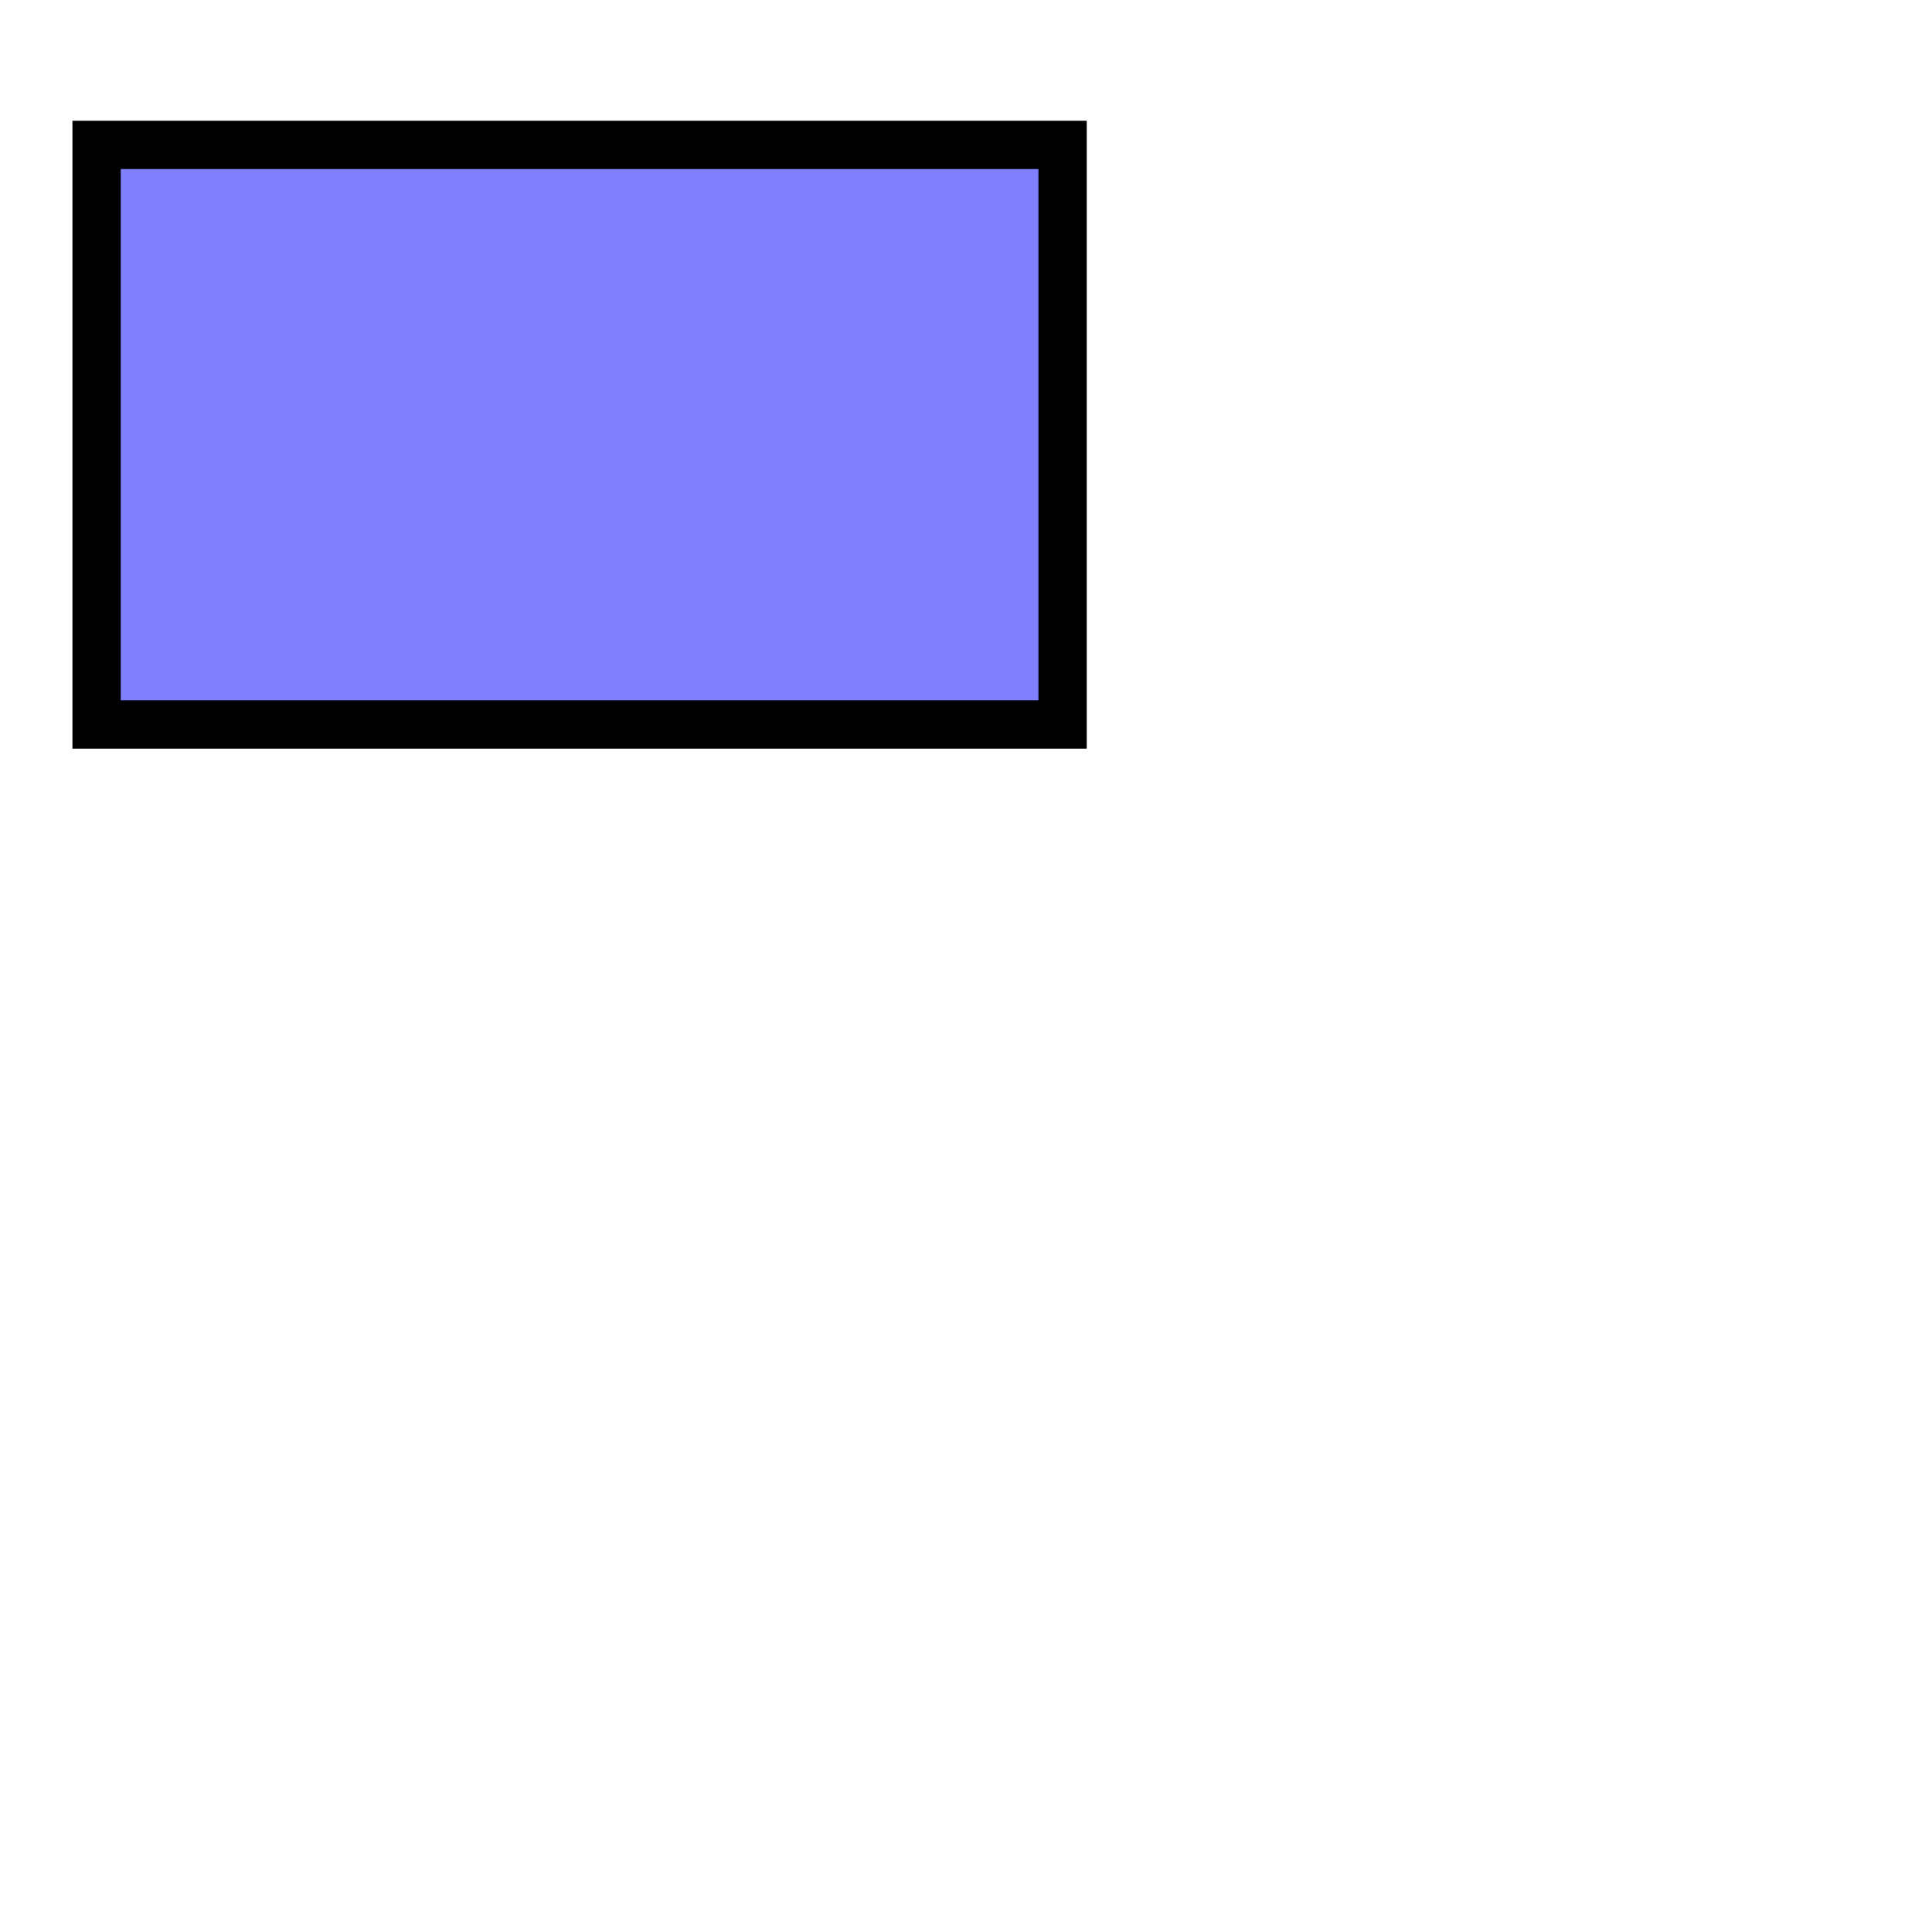 <?xml version="1.0"?>

<!DOCTYPE svg PUBLIC "-//W3C//DTD SVG 1.0//EN"
    "http://www.w3c.org/TR/2001/REC-SVG-20010904/DTD/svg10.dtd">

<svg width="200" height="200">
    
    <rect x="10" y="15" width="100" height="60" 
	style="stroke: black; stroke-width: 5; 
               fill: blue; fill-opacity: 0.5;"/>
</svg>
